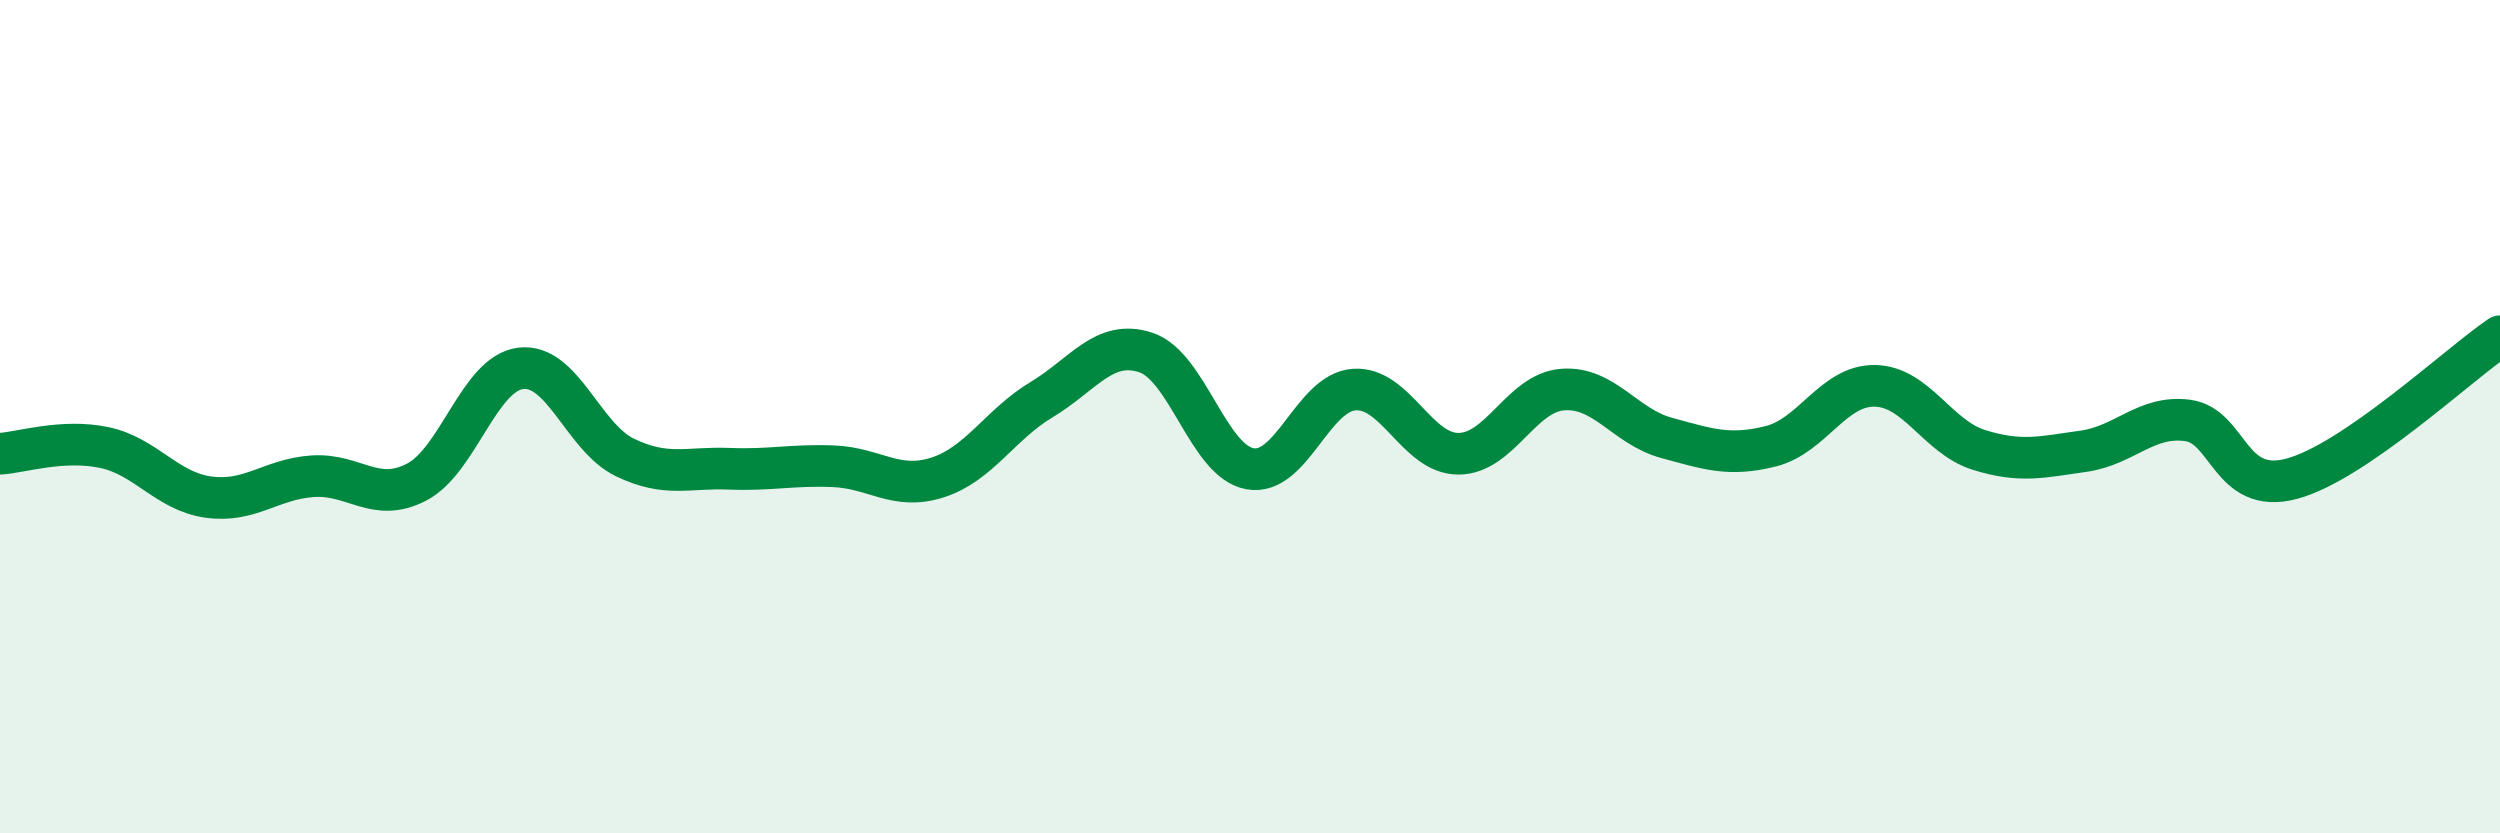 
    <svg width="60" height="20" viewBox="0 0 60 20" xmlns="http://www.w3.org/2000/svg">
      <path
        d="M 0,10.89 C 0.5,10.86 1.5,10.53 2.5,10.74 C 3.5,10.95 4,11.79 5,11.93 C 6,12.07 6.5,11.5 7.5,11.43 C 8.5,11.36 9,12.09 10,11.57 C 11,11.05 11.5,8.96 12.5,8.84 C 13.5,8.72 14,10.5 15,10.98 C 16,11.46 16.5,11.21 17.5,11.25 C 18.5,11.29 19,11.15 20,11.19 C 21,11.23 21.5,11.78 22.5,11.46 C 23.5,11.14 24,10.19 25,9.59 C 26,8.99 26.5,8.13 27.5,8.46 C 28.5,8.79 29,11.07 30,11.25 C 31,11.43 31.5,9.42 32.5,9.35 C 33.5,9.28 34,10.89 35,10.89 C 36,10.89 36.5,9.43 37.5,9.35 C 38.5,9.27 39,10.24 40,10.51 C 41,10.78 41.5,10.96 42.5,10.71 C 43.5,10.46 44,9.24 45,9.26 C 46,9.28 46.5,10.49 47.5,10.8 C 48.5,11.11 49,10.97 50,10.83 C 51,10.69 51.5,9.96 52.5,10.09 C 53.5,10.22 53.5,11.89 55,11.49 C 56.5,11.09 59,8.75 60,8.07L60 20L0 20Z"
        fill="#008740"
        opacity="0.1"
        stroke-linecap="round"
        stroke-linejoin="round"
      />
      <path
        d="M 0,10.89 C 0.5,10.86 1.5,10.53 2.5,10.74 C 3.5,10.95 4,11.79 5,11.93 C 6,12.07 6.5,11.5 7.5,11.43 C 8.5,11.36 9,12.09 10,11.57 C 11,11.05 11.5,8.96 12.5,8.84 C 13.5,8.72 14,10.5 15,10.98 C 16,11.46 16.5,11.21 17.5,11.25 C 18.5,11.29 19,11.15 20,11.19 C 21,11.23 21.5,11.78 22.5,11.46 C 23.5,11.14 24,10.19 25,9.59 C 26,8.99 26.5,8.13 27.5,8.46 C 28.5,8.79 29,11.07 30,11.25 C 31,11.43 31.5,9.42 32.5,9.35 C 33.5,9.28 34,10.89 35,10.89 C 36,10.89 36.5,9.43 37.5,9.35 C 38.5,9.27 39,10.24 40,10.51 C 41,10.78 41.5,10.96 42.5,10.71 C 43.5,10.46 44,9.24 45,9.26 C 46,9.28 46.5,10.49 47.5,10.8 C 48.5,11.11 49,10.97 50,10.83 C 51,10.69 51.5,9.96 52.5,10.09 C 53.5,10.22 53.5,11.89 55,11.49 C 56.5,11.09 59,8.75 60,8.07"
        stroke="#008740"
        stroke-width="1"
        fill="none"
        stroke-linecap="round"
        stroke-linejoin="round"
      />
    </svg>
  